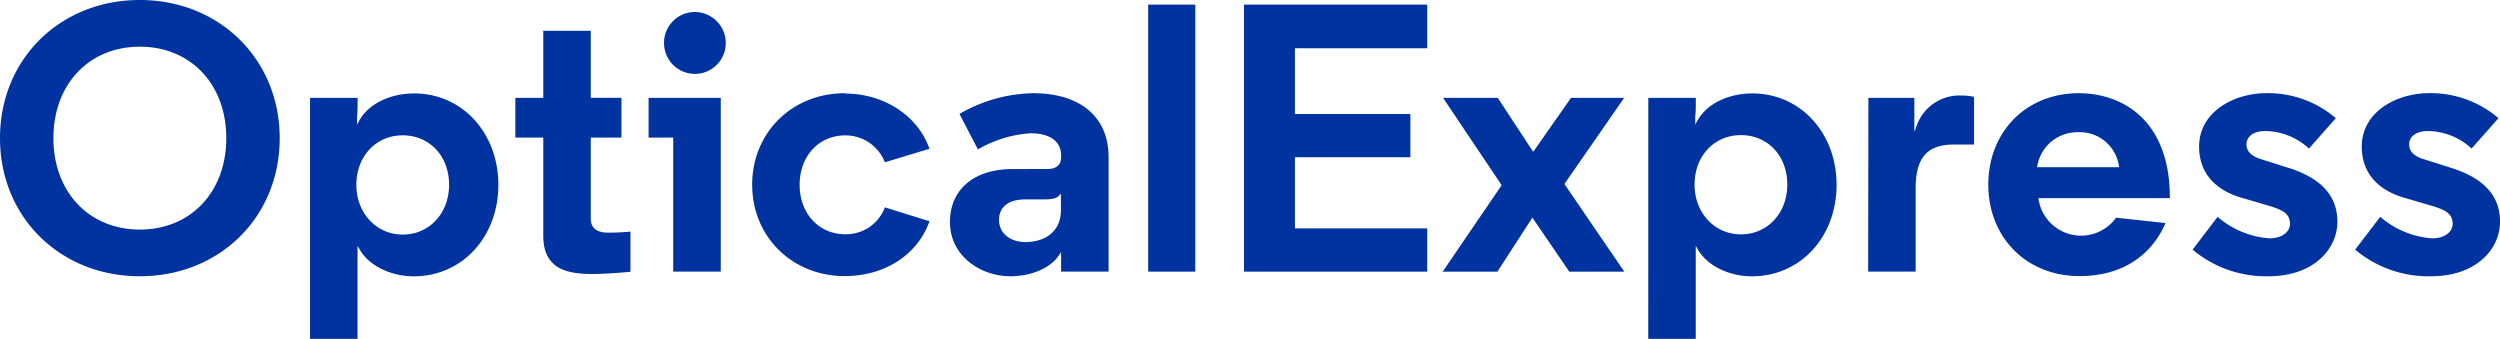 <?xml version="1.0" encoding="UTF-8"?> <svg xmlns="http://www.w3.org/2000/svg" class="" height="63.03" viewBox="0 0 464.78 63.03" width="464.78"><path d="M26 0C11.17 0 0 11 0 25.68s11.17 25.68 26 25.68 26-11 26-25.68S40.77 0 26 0m0 42.68c-9.46 0-16.07-7-16.07-17s6.61-17 16.07-17 16.07 7 16.07 17-6.61 17-16.07 17M57.64 63h8.83V45.71l.45.76c1.72 2.93 5.73 4.9 10 4.9 9 0 15.73-7.32 15.73-17s-6.73-17-15.66-17c-4.48 0-8.47 1.95-10.17 5l-.45.8v-.92-.5a20.38 20.38 0 0 0 .11-2.15v-1.41h-8.84zm17.23-19.39c-4.91 0-8.62-4-8.62-9.26s3.63-9.19 8.62-9.19 8.62 3.86 8.62 9.19-3.7 9.26-8.62 9.26M95.81 25.58H101V43.8c0 6.27 4.43 7.14 9.21 7.14 2.34 0 6.06-.32 7-.41v-7.47c-.62.06-2.21.19-4.06.19-.82 0-3.32 0-3.32-2.61V25.58h5.71v-7.4h-5.71V5.73H101v12.46h-5.19zM125.16 50.5H134V18.19h-13.42v7.39h4.58zm4-48.27A5.74 5.74 0 0 0 123.45 8a5.74 5.74 0 0 0 11.48 0 5.78 5.78 0 0 0-5.77-5.77M157.07 17.33c-9.82 0-17.23 7.32-17.23 17s7.41 17 17.23 17c7.42 0 13.57-4 15.73-10.2l-8.29-2.58a7.71 7.71 0 0 1-7.37 5c-4.91 0-8.48-3.87-8.48-9.19s3.56-9.19 8.48-9.19a7.86 7.86 0 0 1 7.37 5l8.29-2.51c-2.15-6.15-8.44-10.27-15.73-10.27M188.26 31.43c-7.18 0-11.65 3.78-11.65 9.86 0 6.3 5.7 10.07 11.22 10.07 3.9 0 7.41-1.51 9-3.83l.44-.66v3.63h8.83V29.19c0-7.43-5.24-11.86-14-11.86a28.13 28.13 0 0 0-13.72 3.85l3.43 6.6a22.16 22.16 0 0 1 9.78-3c3.61 0 5.68 1.5 5.68 4.11v.36c0 1.4-.9 2.17-2.53 2.17zM190.63 45c-2.88 0-4.9-1.69-4.9-4.11s1.78-3.82 4.9-3.82h3.51c1.44 0 2.24-.19 2.69-.65l.41-.41V39c0 4.45-3.42 6-6.61 6" fill="#0033a0"></path><rect fill="#0033a0" height="49.64" width="8.76" x="213.46" y=".86"></rect><polygon fill="#0033a0" points="231.27 50.5 265.34 50.5 265.34 42.46 240.74 42.46 240.74 29.23 262.21 29.23 262.21 21.2 240.74 21.2 240.74 8.97 265.34 8.97 265.34 0.86 231.27 0.86 231.27 50.5"></polygon><path d="M306.43 63h8.83V45.71l.45.76c1.73 2.93 5.73 4.9 10 4.9 9 0 15.73-7.32 15.73-17s-6.73-17-15.66-17c-4.48 0-8.47 1.95-10.17 5l-.45.8v-.92-.5a20.67 20.67 0 0 0 .11-2.15v-1.41h-8.83zm17.23-19.43c-4.91 0-8.62-4-8.62-9.26s3.62-9.19 8.62-9.19 8.62 3.86 8.62 9.19-3.7 9.26-8.62 9.26M347.31 50.5h8.83V35.06c0-5.74 2.13-8.19 7.12-8.19H367V18a10.53 10.53 0 0 0-2.34-.24 8.42 8.42 0 0 0-8.29 5.5l-.47 1.27v-6.34h-8.54zM386.45 17.33c-9.74 0-16.8 7.16-16.8 17s7.13 17 16.94 17c7.57 0 13.26-3.5 16-9.86l-9.19-1A8 8 0 0 1 379 37.1v-.27h24.4v-.12c0-14.29-8.75-19.38-16.94-19.38M394 31.08h-15.29l.06-.29a7.56 7.56 0 0 1 7.68-6.21 7.33 7.33 0 0 1 7.47 6.22zM407.63 46.41a21.18 21.18 0 0 0 14.13 4.95c8.4 0 12.79-5.1 12.79-10.14 0-4.72-2.9-8-8.86-9.94l-5.44-1.72c-1.78-.59-2.6-1.46-2.6-2.74s1.09-2.46 3.53-2.46a12.17 12.17 0 0 1 8.08 3.26l5-5.65a19.39 19.39 0 0 0-12.91-4.65c-6.06 0-12.51 3.48-12.51 9.93 0 4.55 2.57 7.79 7.42 9.37l5.58 1.64c2.59.77 3.9 1.5 3.9 3.38 0 1.33-1.31 2.67-3.82 2.67a16.53 16.53 0 0 1-9.64-4zM437.85 46.41A21.18 21.18 0 0 0 452 51.36c8.4 0 12.79-5.1 12.79-10.14 0-4.72-2.9-8-8.86-9.94l-5.44-1.72c-1.78-.59-2.6-1.46-2.6-2.74s1.09-2.46 3.53-2.46a12.17 12.17 0 0 1 8.08 3.26l5-5.65a19.39 19.39 0 0 0-12.91-4.65c-6.06 0-12.51 3.48-12.51 9.93 0 4.55 2.57 7.79 7.42 9.37l5.58 1.64c2.59.77 3.9 1.5 3.9 3.38 0 1.33-1.31 2.67-3.82 2.67a16.53 16.53 0 0 1-9.64-4z" fill="#0033a0"></path><polygon fill="#0033a0" points="291.75 50.51 301.98 50.51 290.84 34.2 290.93 34.08 301.95 18.19 292.07 18.19 285.04 28.23 278.45 18.19 268.28 18.19 279.17 34.42 279.09 34.55 268.21 50.51 278.38 50.51 284.89 40.46 291.75 50.51"></polygon></svg> 